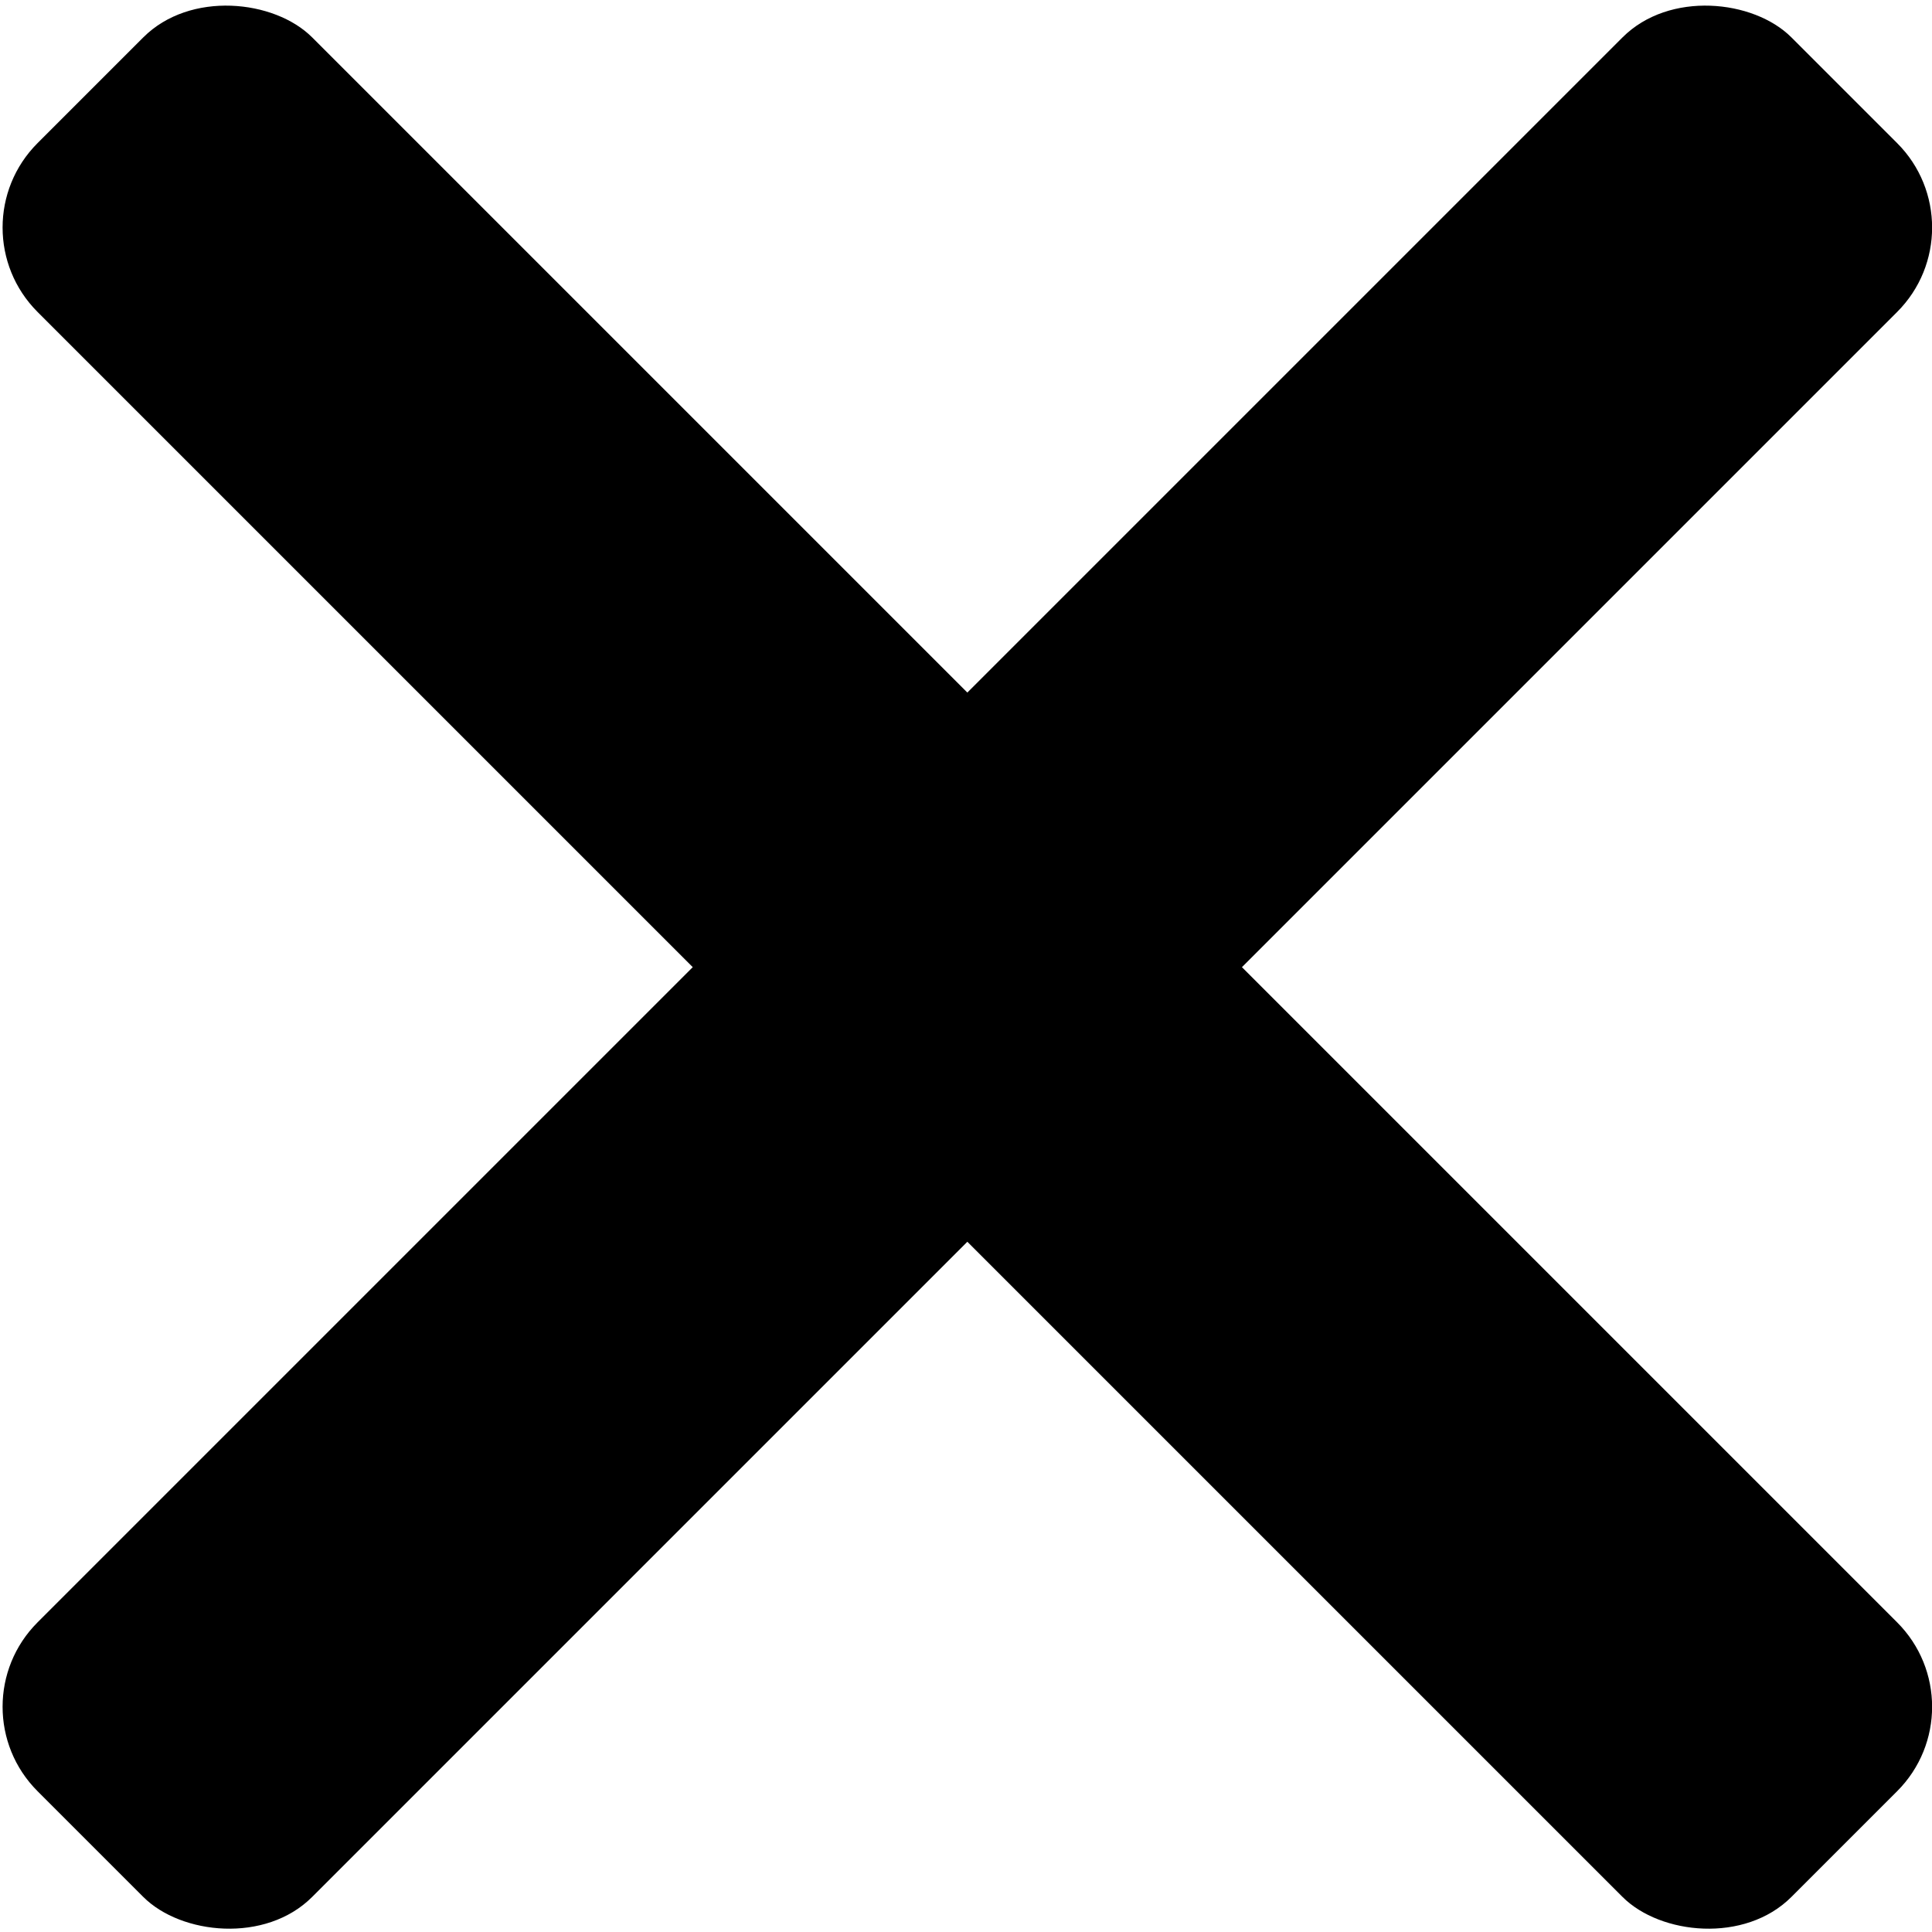 <?xml version="1.0" encoding="UTF-8"?><svg id="Layer_1" xmlns="http://www.w3.org/2000/svg" viewBox="0 0 50 50"><rect x="20.01" y="-7.06" width="10.05" height="64.19" rx="3.09" ry="3.09" transform="translate(-10.37 25.03) rotate(-45)"/><rect x="-7.06" y="20.01" width="64.19" height="10.05" rx="3.09" ry="3.09" transform="translate(-10.37 25.03) rotate(-45)"/></svg>